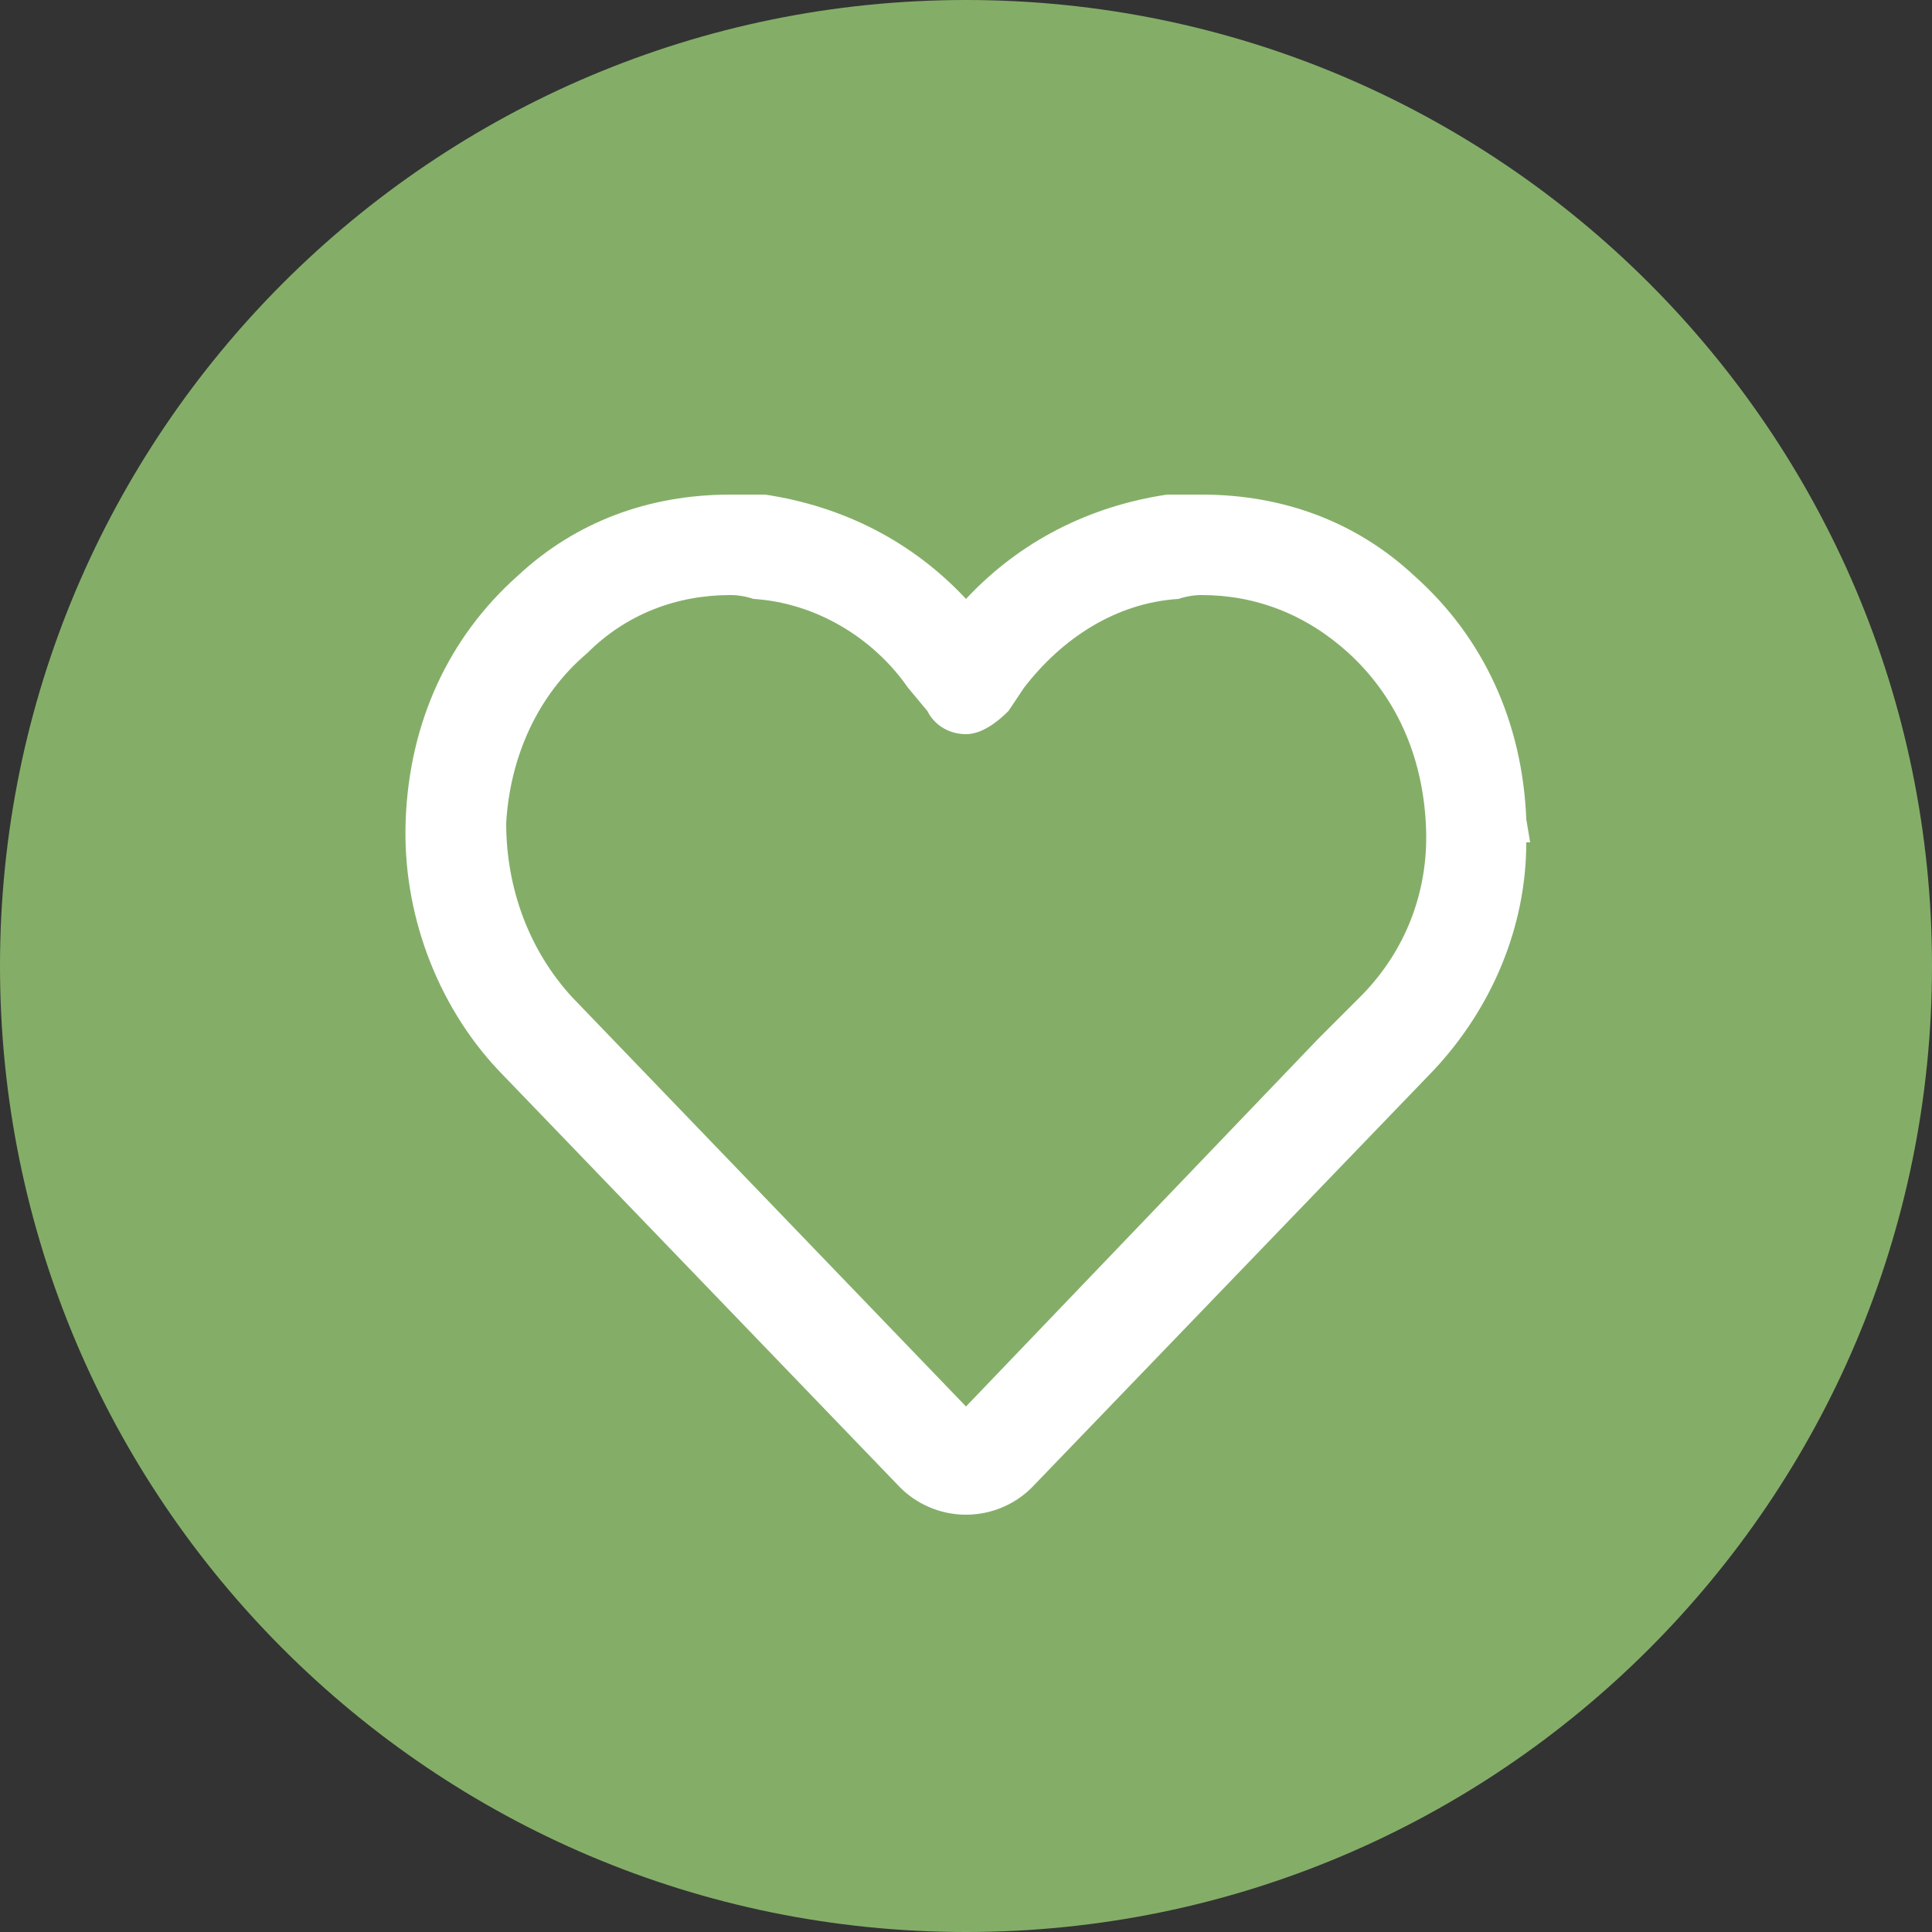 <svg version="1.2" xmlns="http://www.w3.org/2000/svg" viewBox="0 0 50 50" width="50" height="50">
	<rect x="0" y="0" width="50" height="50" fill="#333333" stroke="none"/>
	<title>Icon_50x50_HappyPuffsMaiz_4-svg</title>
	<style>
		.s0 { fill: #84ae68 } 
		.s1 { fill: #ffffff } 
	</style>
	<path class="s0" d="m25 50c-13.8 0-25-11.2-25-25 0-13.8 11.2-25 25-25 13.8 0 25 11.2 25 25 0 13.8-11.2 25-25 25z"/>
	<path fill-rule="evenodd" class="s1" d="m25 39.2c-0.7 0-1.3-0.3-1.7-0.7l-10.4-10.8c-1.6-1.7-2.5-4.1-2.4-6.5 0.1-2.5 1.1-4.7 2.9-6.3 1.5-1.4 3.4-2.1 5.5-2.1q0.4 0 0.9 0c2 0.3 3.8 1.2 5.2 2.7 1.4-1.5 3.2-2.4 5.2-2.7q0.5 0 0.9 0c2.1 0 4 0.7 5.5 2.1 1.8 1.6 2.8 3.8 2.9 6.3l0.1 0.6h-0.1c0 2.2-0.9 4.3-2.4 5.9l-10.4 10.8c-0.4 0.4-1 0.7-1.7 0.7zm-6.1-23.8c-1.4 0-2.7 0.5-3.7 1.5-1.3 1.1-2 2.7-2.1 4.4 0 1.7 0.6 3.3 1.7 4.5l10.2 10.6 9.1-9.5 1.1-1.1c1.2-1.2 1.8-2.8 1.7-4.5-0.1-1.8-0.8-3.3-2-4.4-1.1-1-2.4-1.5-3.8-1.5q-0.3 0-0.6 0.1c-1.6 0.1-3 1-4 2.3l-0.4 0.6c-0.3 0.3-0.7 0.6-1.1 0.6-0.4 0-0.8-0.2-1-0.6l-0.5-0.6c-0.9-1.3-2.4-2.2-4-2.3q-0.3-0.1-0.6-0.1z"/>
</svg>